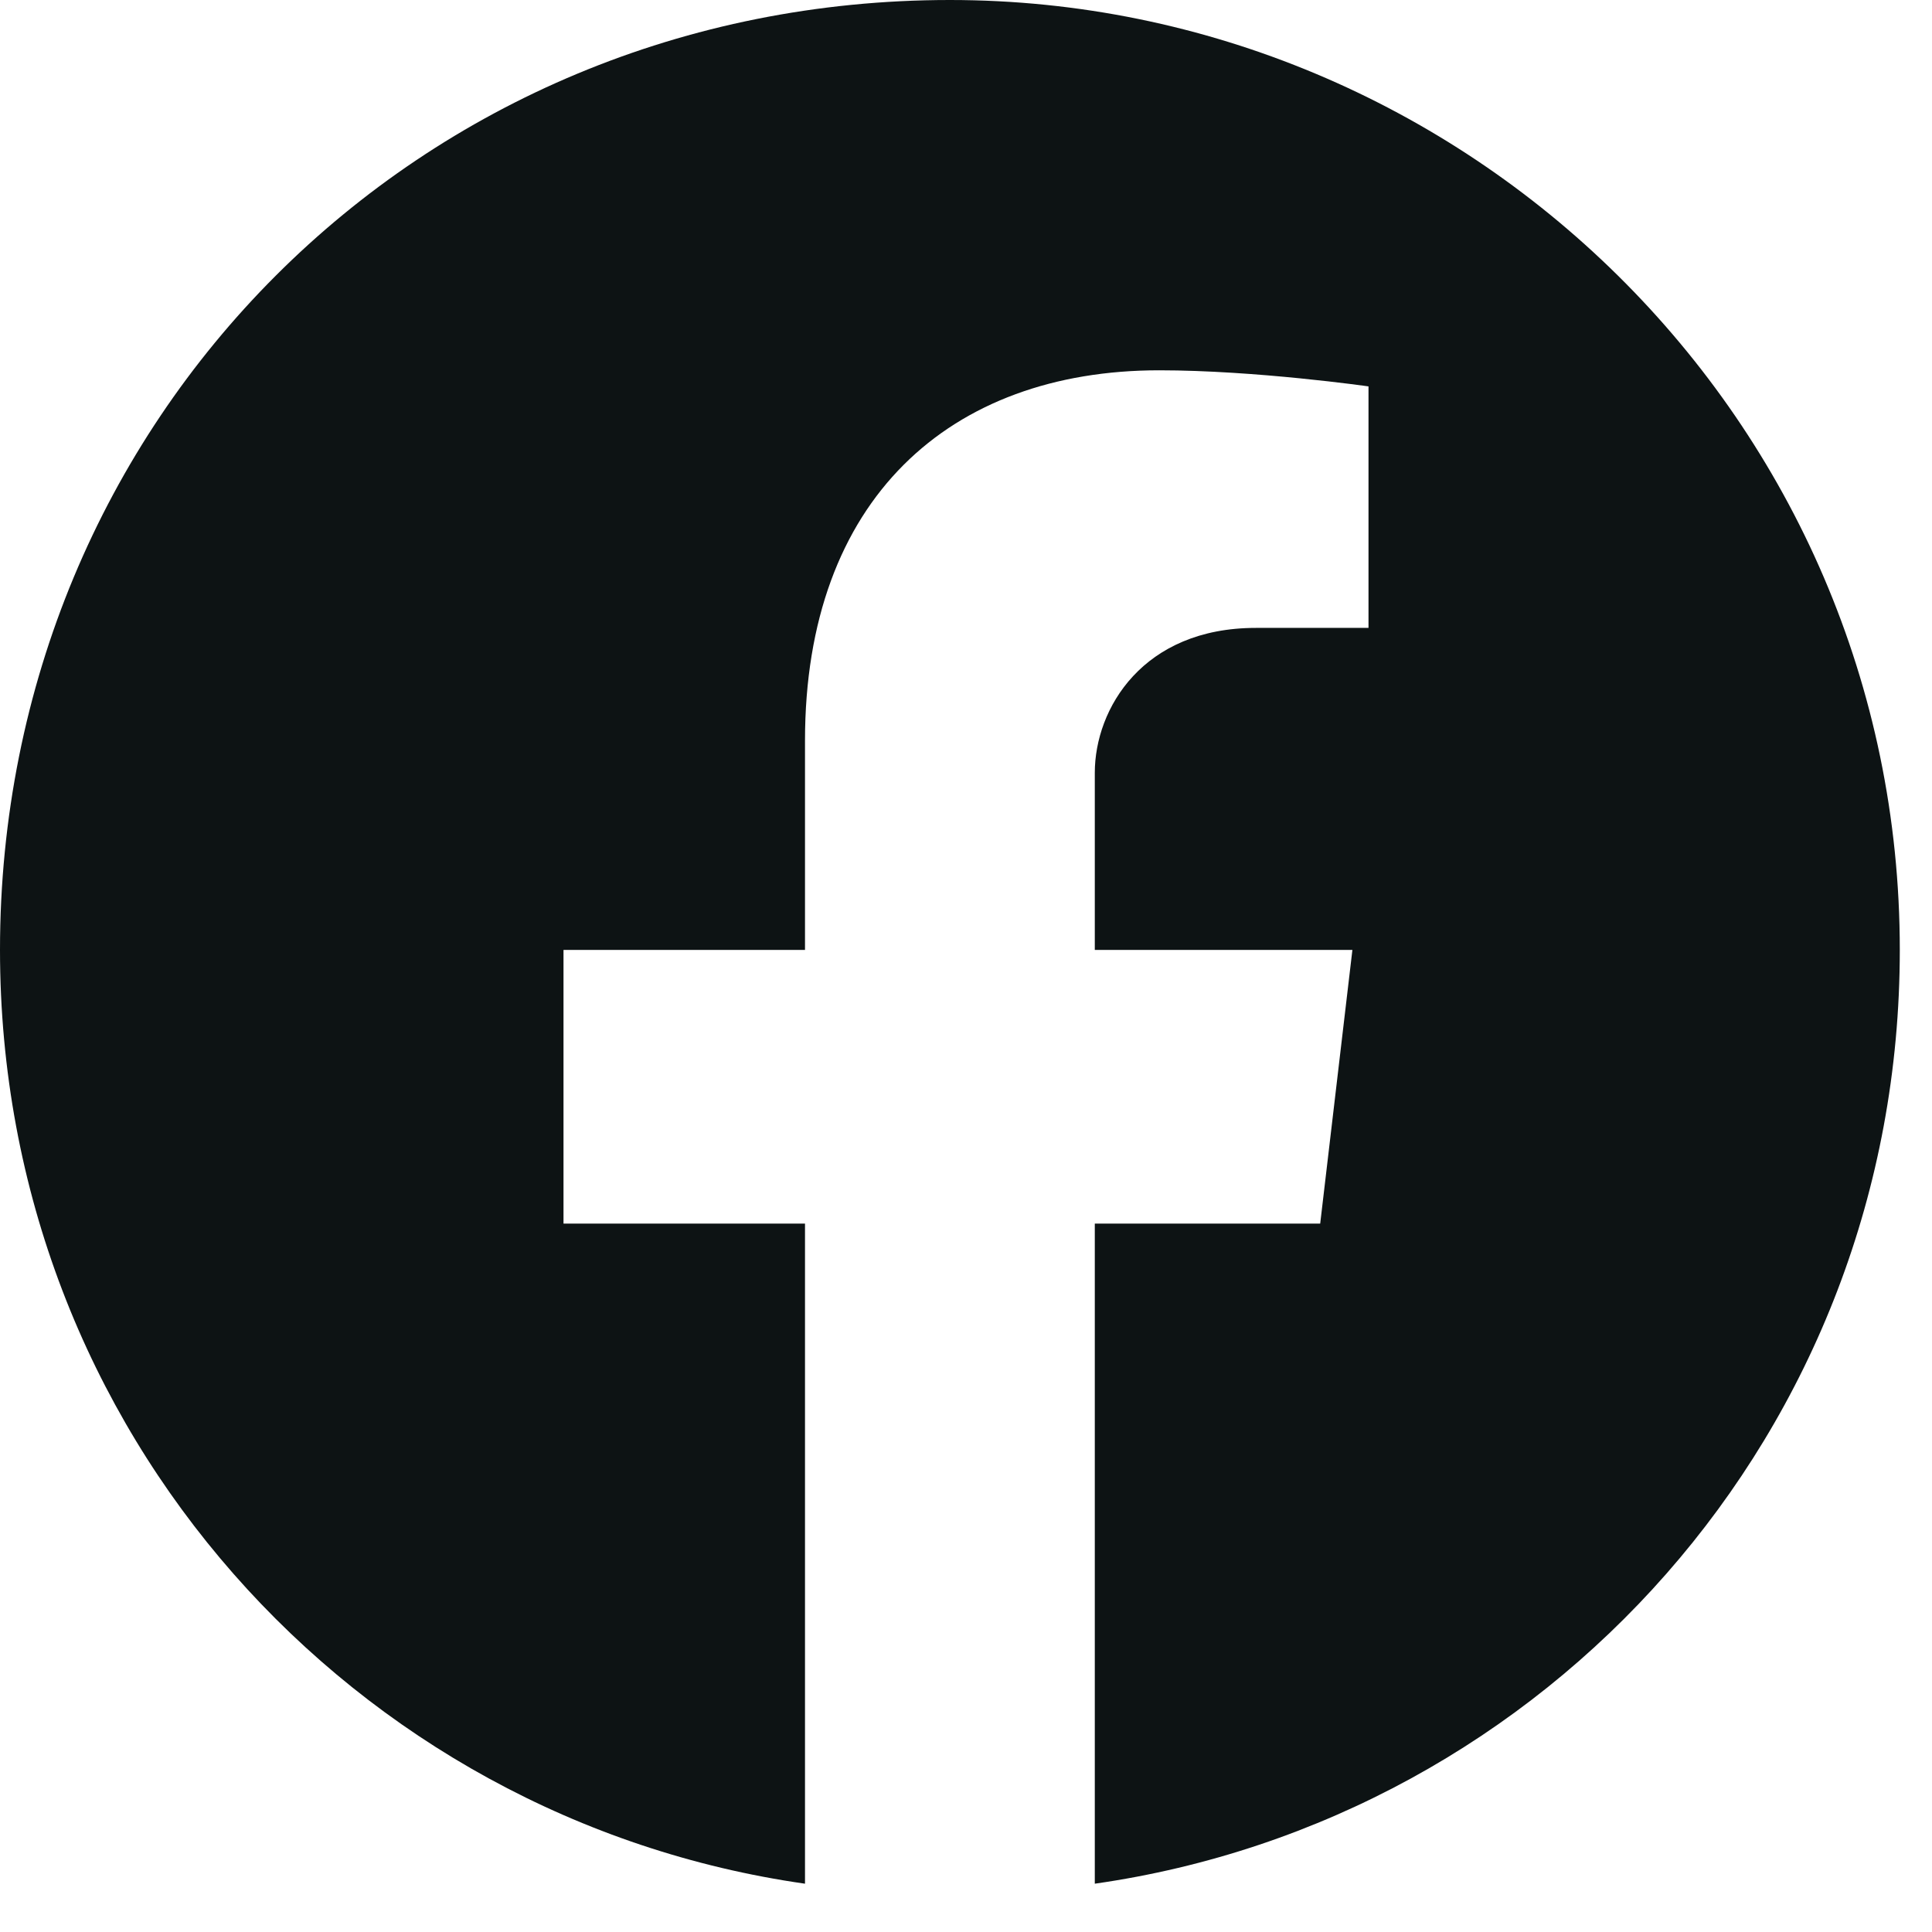 <?xml version="1.0" encoding="utf-8"?>
<!-- Generator: Adobe Illustrator 24.3.0, SVG Export Plug-In . SVG Version: 6.00 Build 0)  -->
<svg version="1.1" id="Layer_1" xmlns="http://www.w3.org/2000/svg" xmlns:xlink="http://www.w3.org/1999/xlink" x="0px" y="0px"
	 viewBox="0 0 12 12" style="enable-background:new 0 0 12 12;" xml:space="preserve">
<style type="text/css">
	.st0{fill:#0D1314;}
</style>
<desc>Created with Sketch.</desc>
<g id="Page-1">
	<g id="FB_strat_5" transform="translate(-524, -336)">
		<g id="Facebook-f_Logo-Black-Logo.wine" transform="translate(524, 336)">
			<path id="Path" class="st0" d="M11.8,5.9C11.8,2.6,9.1,0,5.9,0C2.6,0,0,2.6,0,5.9c0,3,2.2,5.4,5,5.8V7.6H3.5V5.9H5V4.6
				c0-1.5,0.9-2.3,2.2-2.3c0.6,0,1.3,0.1,1.3,0.1v1.5H7.8c-0.7,0-1,0.5-1,0.9v1.1h1.6L8.2,7.6H6.8v4.1C9.6,11.3,11.8,8.9,11.8,5.9"
				/>
		</g>
	</g>
</g>
</svg>
